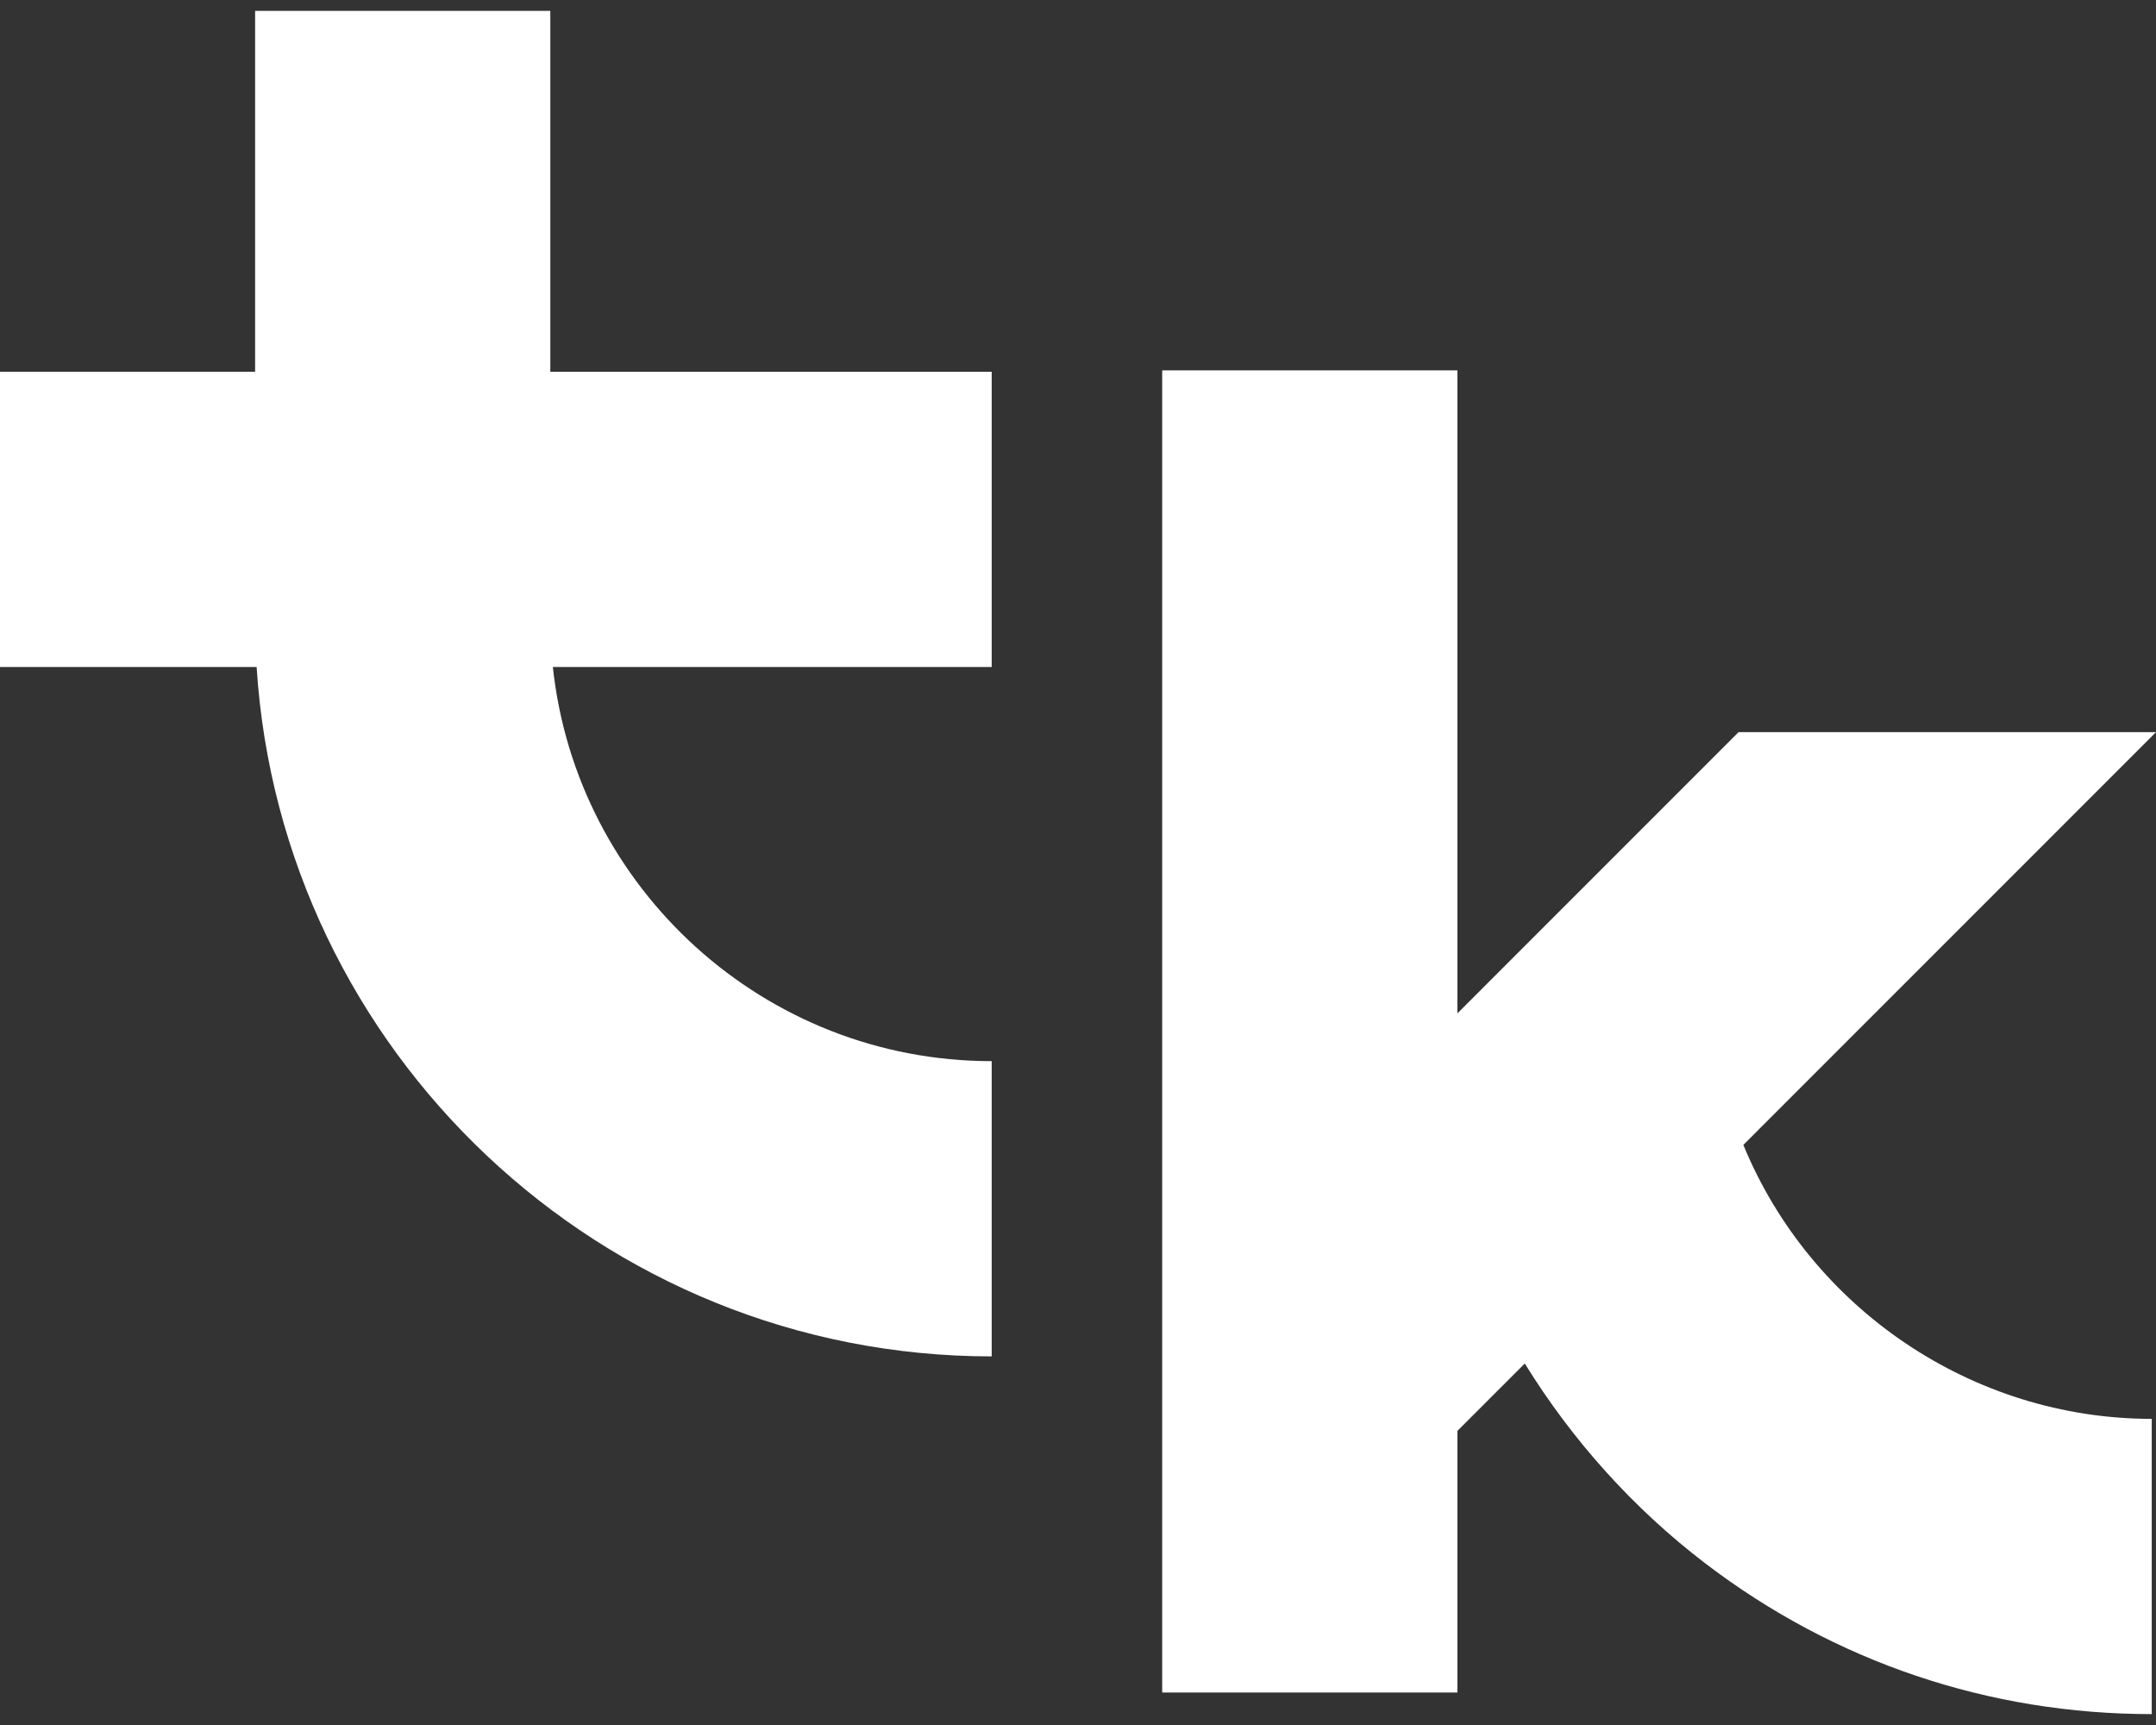 <svg width="40" height="32" viewBox="0 0 40 32" fill="none" xmlns="http://www.w3.org/2000/svg">
<rect x="0" y="0" width="40" height="32" fill="#333333" stroke="none"/>
<path d="M18.399 6.897H10.21V0.202H4.733V6.896H0V12.373H4.761C5.215 19.501 11.158 25.162 18.399 25.162V19.685C14.179 19.685 10.696 16.478 10.257 12.373H18.399V6.896V6.897Z" fill="white"/>
<path d="M32.344 21.239L40 13.582H32.255L27.039 18.799V6.87H21.562V31.397H27.039V26.544L28.289 25.294C29.167 26.716 30.302 27.982 31.637 29.001C34.035 30.831 36.899 31.798 39.921 31.798V26.321C36.589 26.321 33.589 24.269 32.344 21.238V21.239Z" fill="white"/>
</svg>
